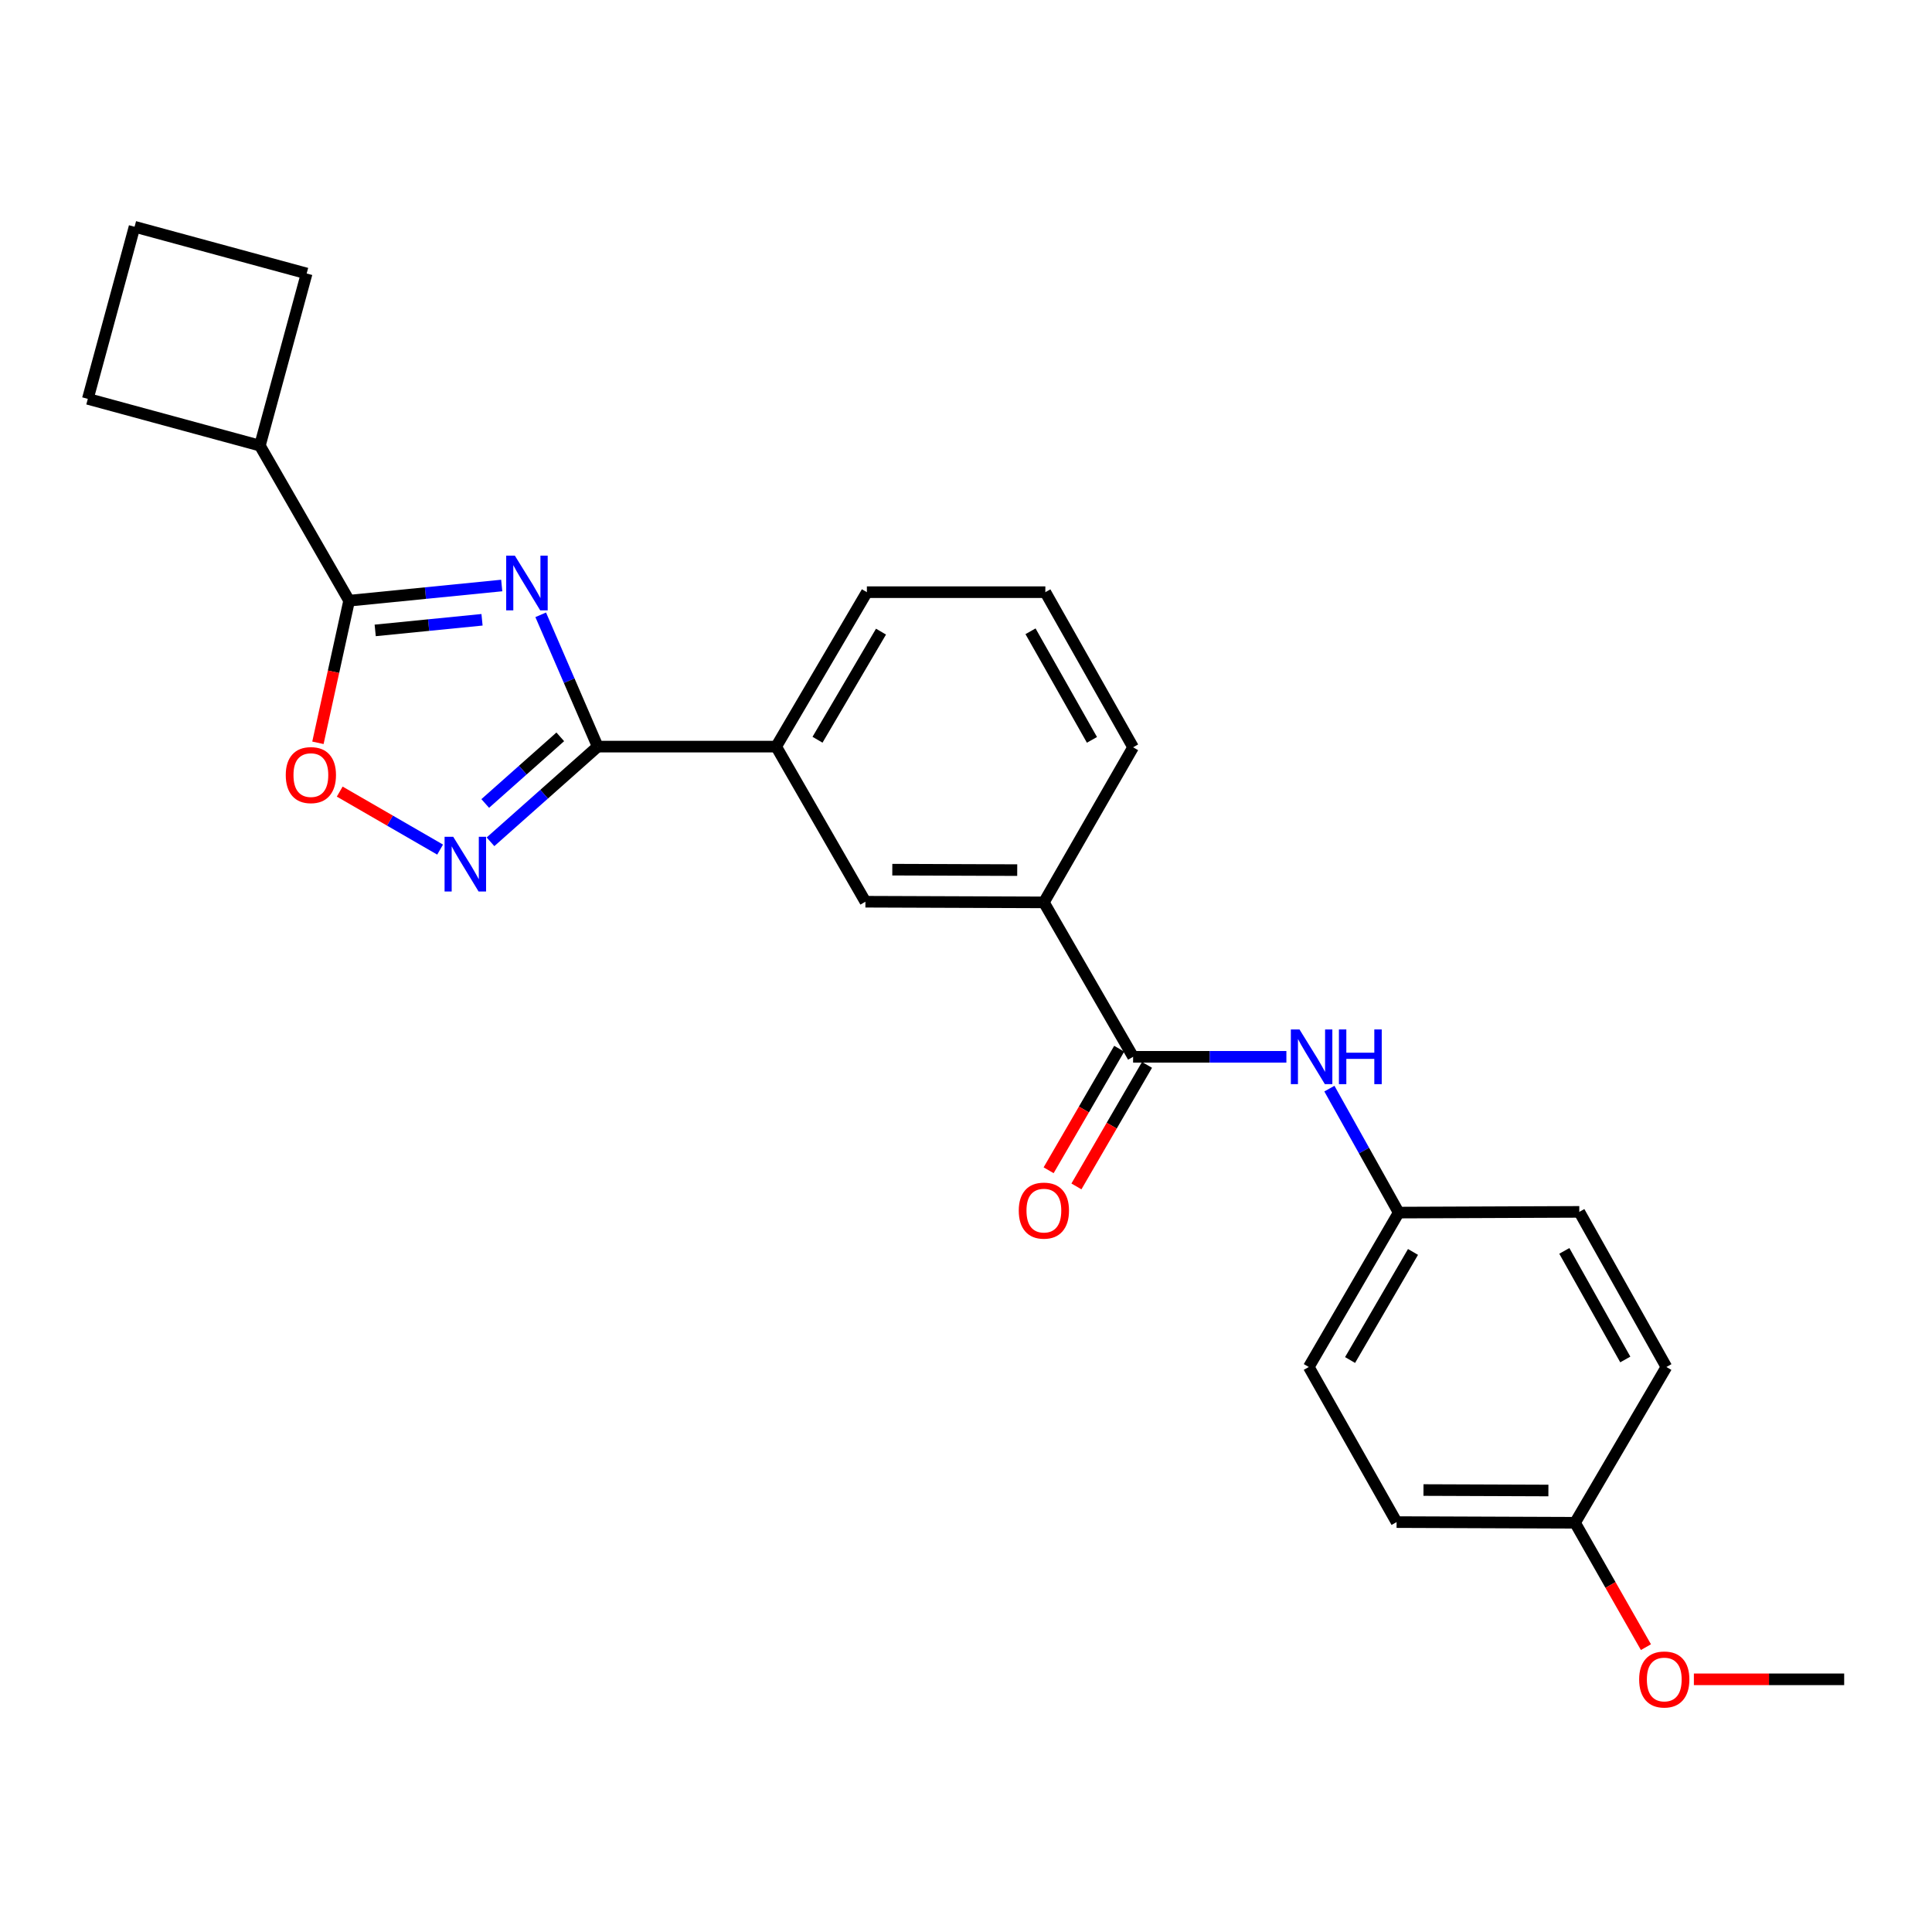 <?xml version='1.0' encoding='iso-8859-1'?>
<svg version='1.1' baseProfile='full'
              xmlns='http://www.w3.org/2000/svg'
                      xmlns:rdkit='http://www.rdkit.org/xml'
                      xmlns:xlink='http://www.w3.org/1999/xlink'
                  xml:space='preserve'
width='1000px' height='1000px' viewBox='0 0 1000 1000'>
<!-- END OF HEADER -->
<rect style='opacity:1.0;fill:#FFFFFF;stroke:none' width='1000' height='1000' x='0' y='0'> </rect>
<path class='bond-0' d='M 279.868,318.226 L 294.621,352.336' style='fill:none;fill-rule:evenodd;stroke:#0000FF;stroke-width:6px;stroke-linecap:butt;stroke-linejoin:miter;stroke-opacity:1' />
<path class='bond-0' d='M 294.621,352.336 L 309.375,386.447' style='fill:none;fill-rule:evenodd;stroke:#000000;stroke-width:6px;stroke-linecap:butt;stroke-linejoin:miter;stroke-opacity:1' />
<path class='bond-1' d='M 259.693,303.058 L 220.2,306.986' style='fill:none;fill-rule:evenodd;stroke:#0000FF;stroke-width:6px;stroke-linecap:butt;stroke-linejoin:miter;stroke-opacity:1' />
<path class='bond-1' d='M 220.2,306.986 L 180.707,310.914' style='fill:none;fill-rule:evenodd;stroke:#000000;stroke-width:6px;stroke-linecap:butt;stroke-linejoin:miter;stroke-opacity:1' />
<path class='bond-1' d='M 249.493,320.8 L 221.848,323.549' style='fill:none;fill-rule:evenodd;stroke:#0000FF;stroke-width:6px;stroke-linecap:butt;stroke-linejoin:miter;stroke-opacity:1' />
<path class='bond-1' d='M 221.848,323.549 L 194.202,326.299' style='fill:none;fill-rule:evenodd;stroke:#000000;stroke-width:6px;stroke-linecap:butt;stroke-linejoin:miter;stroke-opacity:1' />
<path class='bond-2' d='M 309.375,386.447 L 281.629,411.081' style='fill:none;fill-rule:evenodd;stroke:#000000;stroke-width:6px;stroke-linecap:butt;stroke-linejoin:miter;stroke-opacity:1' />
<path class='bond-2' d='M 281.629,411.081 L 253.882,435.716' style='fill:none;fill-rule:evenodd;stroke:#0000FF;stroke-width:6px;stroke-linecap:butt;stroke-linejoin:miter;stroke-opacity:1' />
<path class='bond-2' d='M 289.999,381.39 L 270.577,398.634' style='fill:none;fill-rule:evenodd;stroke:#000000;stroke-width:6px;stroke-linecap:butt;stroke-linejoin:miter;stroke-opacity:1' />
<path class='bond-2' d='M 270.577,398.634 L 251.155,415.878' style='fill:none;fill-rule:evenodd;stroke:#0000FF;stroke-width:6px;stroke-linecap:butt;stroke-linejoin:miter;stroke-opacity:1' />
<path class='bond-5' d='M 309.375,386.447 L 401.747,386.447' style='fill:none;fill-rule:evenodd;stroke:#000000;stroke-width:6px;stroke-linecap:butt;stroke-linejoin:miter;stroke-opacity:1' />
<path class='bond-3' d='M 180.707,310.914 L 172.632,347.695' style='fill:none;fill-rule:evenodd;stroke:#000000;stroke-width:6px;stroke-linecap:butt;stroke-linejoin:miter;stroke-opacity:1' />
<path class='bond-3' d='M 172.632,347.695 L 164.558,384.475' style='fill:none;fill-rule:evenodd;stroke:#FF0000;stroke-width:6px;stroke-linecap:butt;stroke-linejoin:miter;stroke-opacity:1' />
<path class='bond-10' d='M 180.707,310.914 L 134.516,230.647' style='fill:none;fill-rule:evenodd;stroke:#000000;stroke-width:6px;stroke-linecap:butt;stroke-linejoin:miter;stroke-opacity:1' />
<path class='bond-25' d='M 227.803,439.748 L 201.821,424.738' style='fill:none;fill-rule:evenodd;stroke:#0000FF;stroke-width:6px;stroke-linecap:butt;stroke-linejoin:miter;stroke-opacity:1' />
<path class='bond-25' d='M 201.821,424.738 L 175.839,409.729' style='fill:none;fill-rule:evenodd;stroke:#FF0000;stroke-width:6px;stroke-linecap:butt;stroke-linejoin:miter;stroke-opacity:1' />
<path class='bond-4' d='M 586.491,547 L 540.309,467.065' style='fill:none;fill-rule:evenodd;stroke:#000000;stroke-width:6px;stroke-linecap:butt;stroke-linejoin:miter;stroke-opacity:1' />
<path class='bond-6' d='M 586.491,547 L 626.161,547' style='fill:none;fill-rule:evenodd;stroke:#000000;stroke-width:6px;stroke-linecap:butt;stroke-linejoin:miter;stroke-opacity:1' />
<path class='bond-6' d='M 626.161,547 L 665.831,547' style='fill:none;fill-rule:evenodd;stroke:#0000FF;stroke-width:6px;stroke-linecap:butt;stroke-linejoin:miter;stroke-opacity:1' />
<path class='bond-9' d='M 579.294,542.82 L 561.028,574.274' style='fill:none;fill-rule:evenodd;stroke:#000000;stroke-width:6px;stroke-linecap:butt;stroke-linejoin:miter;stroke-opacity:1' />
<path class='bond-9' d='M 561.028,574.274 L 542.763,605.729' style='fill:none;fill-rule:evenodd;stroke:#FF0000;stroke-width:6px;stroke-linecap:butt;stroke-linejoin:miter;stroke-opacity:1' />
<path class='bond-9' d='M 593.688,551.179 L 575.422,582.633' style='fill:none;fill-rule:evenodd;stroke:#000000;stroke-width:6px;stroke-linecap:butt;stroke-linejoin:miter;stroke-opacity:1' />
<path class='bond-9' d='M 575.422,582.633 L 557.157,614.087' style='fill:none;fill-rule:evenodd;stroke:#FF0000;stroke-width:6px;stroke-linecap:butt;stroke-linejoin:miter;stroke-opacity:1' />
<path class='bond-8' d='M 401.747,386.447 L 447.937,466.732' style='fill:none;fill-rule:evenodd;stroke:#000000;stroke-width:6px;stroke-linecap:butt;stroke-linejoin:miter;stroke-opacity:1' />
<path class='bond-18' d='M 401.747,386.447 L 448.696,306.512' style='fill:none;fill-rule:evenodd;stroke:#000000;stroke-width:6px;stroke-linecap:butt;stroke-linejoin:miter;stroke-opacity:1' />
<path class='bond-18' d='M 423.142,382.887 L 456.006,326.933' style='fill:none;fill-rule:evenodd;stroke:#000000;stroke-width:6px;stroke-linecap:butt;stroke-linejoin:miter;stroke-opacity:1' />
<path class='bond-11' d='M 688.089,563.469 L 706.025,595.553' style='fill:none;fill-rule:evenodd;stroke:#0000FF;stroke-width:6px;stroke-linecap:butt;stroke-linejoin:miter;stroke-opacity:1' />
<path class='bond-11' d='M 706.025,595.553 L 723.962,627.637' style='fill:none;fill-rule:evenodd;stroke:#000000;stroke-width:6px;stroke-linecap:butt;stroke-linejoin:miter;stroke-opacity:1' />
<path class='bond-7' d='M 540.309,467.065 L 447.937,466.732' style='fill:none;fill-rule:evenodd;stroke:#000000;stroke-width:6px;stroke-linecap:butt;stroke-linejoin:miter;stroke-opacity:1' />
<path class='bond-7' d='M 526.513,450.37 L 461.853,450.137' style='fill:none;fill-rule:evenodd;stroke:#000000;stroke-width:6px;stroke-linecap:butt;stroke-linejoin:miter;stroke-opacity:1' />
<path class='bond-27' d='M 540.309,467.065 L 586.491,386.798' style='fill:none;fill-rule:evenodd;stroke:#000000;stroke-width:6px;stroke-linecap:butt;stroke-linejoin:miter;stroke-opacity:1' />
<path class='bond-22' d='M 134.516,230.647 L 45.455,206.447' style='fill:none;fill-rule:evenodd;stroke:#000000;stroke-width:6px;stroke-linecap:butt;stroke-linejoin:miter;stroke-opacity:1' />
<path class='bond-23' d='M 134.516,230.647 L 158.726,141.558' style='fill:none;fill-rule:evenodd;stroke:#000000;stroke-width:6px;stroke-linecap:butt;stroke-linejoin:miter;stroke-opacity:1' />
<path class='bond-13' d='M 723.962,627.637 L 817.444,627.267' style='fill:none;fill-rule:evenodd;stroke:#000000;stroke-width:6px;stroke-linecap:butt;stroke-linejoin:miter;stroke-opacity:1' />
<path class='bond-14' d='M 723.962,627.637 L 677.429,707.553' style='fill:none;fill-rule:evenodd;stroke:#000000;stroke-width:6px;stroke-linecap:butt;stroke-linejoin:miter;stroke-opacity:1' />
<path class='bond-14' d='M 731.367,648 L 698.794,703.941' style='fill:none;fill-rule:evenodd;stroke:#000000;stroke-width:6px;stroke-linecap:butt;stroke-linejoin:miter;stroke-opacity:1' />
<path class='bond-12' d='M 815.243,788.18 L 722.871,787.838' style='fill:none;fill-rule:evenodd;stroke:#000000;stroke-width:6px;stroke-linecap:butt;stroke-linejoin:miter;stroke-opacity:1' />
<path class='bond-12' d='M 801.449,771.484 L 736.788,771.244' style='fill:none;fill-rule:evenodd;stroke:#000000;stroke-width:6px;stroke-linecap:butt;stroke-linejoin:miter;stroke-opacity:1' />
<path class='bond-17' d='M 815.243,788.18 L 833.589,820.372' style='fill:none;fill-rule:evenodd;stroke:#000000;stroke-width:6px;stroke-linecap:butt;stroke-linejoin:miter;stroke-opacity:1' />
<path class='bond-17' d='M 833.589,820.372 L 851.935,852.563' style='fill:none;fill-rule:evenodd;stroke:#FF0000;stroke-width:6px;stroke-linecap:butt;stroke-linejoin:miter;stroke-opacity:1' />
<path class='bond-28' d='M 815.243,788.18 L 862.525,707.553' style='fill:none;fill-rule:evenodd;stroke:#000000;stroke-width:6px;stroke-linecap:butt;stroke-linejoin:miter;stroke-opacity:1' />
<path class='bond-16' d='M 817.444,627.267 L 862.525,707.553' style='fill:none;fill-rule:evenodd;stroke:#000000;stroke-width:6px;stroke-linecap:butt;stroke-linejoin:miter;stroke-opacity:1' />
<path class='bond-16' d='M 809.692,647.459 L 841.249,703.659' style='fill:none;fill-rule:evenodd;stroke:#000000;stroke-width:6px;stroke-linecap:butt;stroke-linejoin:miter;stroke-opacity:1' />
<path class='bond-15' d='M 677.429,707.553 L 722.871,787.838' style='fill:none;fill-rule:evenodd;stroke:#000000;stroke-width:6px;stroke-linecap:butt;stroke-linejoin:miter;stroke-opacity:1' />
<path class='bond-24' d='M 876.752,869.215 L 915.649,869.215' style='fill:none;fill-rule:evenodd;stroke:#FF0000;stroke-width:6px;stroke-linecap:butt;stroke-linejoin:miter;stroke-opacity:1' />
<path class='bond-24' d='M 915.649,869.215 L 954.545,869.215' style='fill:none;fill-rule:evenodd;stroke:#000000;stroke-width:6px;stroke-linecap:butt;stroke-linejoin:miter;stroke-opacity:1' />
<path class='bond-20' d='M 448.696,306.512 L 541.068,306.512' style='fill:none;fill-rule:evenodd;stroke:#000000;stroke-width:6px;stroke-linecap:butt;stroke-linejoin:miter;stroke-opacity:1' />
<path class='bond-19' d='M 586.491,386.798 L 541.068,306.512' style='fill:none;fill-rule:evenodd;stroke:#000000;stroke-width:6px;stroke-linecap:butt;stroke-linejoin:miter;stroke-opacity:1' />
<path class='bond-19' d='M 565.19,382.952 L 533.394,326.752' style='fill:none;fill-rule:evenodd;stroke:#000000;stroke-width:6px;stroke-linecap:butt;stroke-linejoin:miter;stroke-opacity:1' />
<path class='bond-21' d='M 69.646,117.367 L 158.726,141.558' style='fill:none;fill-rule:evenodd;stroke:#000000;stroke-width:6px;stroke-linecap:butt;stroke-linejoin:miter;stroke-opacity:1' />
<path class='bond-26' d='M 69.646,117.367 L 45.455,206.447' style='fill:none;fill-rule:evenodd;stroke:#000000;stroke-width:6px;stroke-linecap:butt;stroke-linejoin:miter;stroke-opacity:1' />
<path  class='atom-0' d='M 266.486 287.599
L 275.766 302.599
Q 276.686 304.079, 278.166 306.759
Q 279.646 309.439, 279.726 309.599
L 279.726 287.599
L 283.486 287.599
L 283.486 315.919
L 279.606 315.919
L 269.646 299.519
Q 268.486 297.599, 267.246 295.399
Q 266.046 293.199, 265.686 292.519
L 265.686 315.919
L 262.006 315.919
L 262.006 287.599
L 266.486 287.599
' fill='#0000FF'/>
<path  class='atom-3' d='M 234.592 433.125
L 243.872 448.125
Q 244.792 449.605, 246.272 452.285
Q 247.752 454.965, 247.832 455.125
L 247.832 433.125
L 251.592 433.125
L 251.592 461.445
L 247.712 461.445
L 237.752 445.045
Q 236.592 443.125, 235.352 440.925
Q 234.152 438.725, 233.792 438.045
L 233.792 461.445
L 230.112 461.445
L 230.112 433.125
L 234.592 433.125
' fill='#0000FF'/>
<path  class='atom-4' d='M 147.908 401.184
Q 147.908 394.384, 151.268 390.584
Q 154.628 386.784, 160.908 386.784
Q 167.188 386.784, 170.548 390.584
Q 173.908 394.384, 173.908 401.184
Q 173.908 408.064, 170.508 411.984
Q 167.108 415.864, 160.908 415.864
Q 154.668 415.864, 151.268 411.984
Q 147.908 408.104, 147.908 401.184
M 160.908 412.664
Q 165.228 412.664, 167.548 409.784
Q 169.908 406.864, 169.908 401.184
Q 169.908 395.624, 167.548 392.824
Q 165.228 389.984, 160.908 389.984
Q 156.588 389.984, 154.228 392.784
Q 151.908 395.584, 151.908 401.184
Q 151.908 406.904, 154.228 409.784
Q 156.588 412.664, 160.908 412.664
' fill='#FF0000'/>
<path  class='atom-7' d='M 672.621 532.84
L 681.901 547.84
Q 682.821 549.32, 684.301 552
Q 685.781 554.68, 685.861 554.84
L 685.861 532.84
L 689.621 532.84
L 689.621 561.16
L 685.741 561.16
L 675.781 544.76
Q 674.621 542.84, 673.381 540.64
Q 672.181 538.44, 671.821 537.76
L 671.821 561.16
L 668.141 561.16
L 668.141 532.84
L 672.621 532.84
' fill='#0000FF'/>
<path  class='atom-7' d='M 693.021 532.84
L 696.861 532.84
L 696.861 544.88
L 711.341 544.88
L 711.341 532.84
L 715.181 532.84
L 715.181 561.16
L 711.341 561.16
L 711.341 548.08
L 696.861 548.08
L 696.861 561.16
L 693.021 561.16
L 693.021 532.84
' fill='#0000FF'/>
<path  class='atom-10' d='M 527.309 626.607
Q 527.309 619.807, 530.669 616.007
Q 534.029 612.207, 540.309 612.207
Q 546.589 612.207, 549.949 616.007
Q 553.309 619.807, 553.309 626.607
Q 553.309 633.487, 549.909 637.407
Q 546.509 641.287, 540.309 641.287
Q 534.069 641.287, 530.669 637.407
Q 527.309 633.527, 527.309 626.607
M 540.309 638.087
Q 544.629 638.087, 546.949 635.207
Q 549.309 632.287, 549.309 626.607
Q 549.309 621.047, 546.949 618.247
Q 544.629 615.407, 540.309 615.407
Q 535.989 615.407, 533.629 618.207
Q 531.309 621.007, 531.309 626.607
Q 531.309 632.327, 533.629 635.207
Q 535.989 638.087, 540.309 638.087
' fill='#FF0000'/>
<path  class='atom-18' d='M 848.424 869.295
Q 848.424 862.495, 851.784 858.695
Q 855.144 854.895, 861.424 854.895
Q 867.704 854.895, 871.064 858.695
Q 874.424 862.495, 874.424 869.295
Q 874.424 876.175, 871.024 880.095
Q 867.624 883.975, 861.424 883.975
Q 855.184 883.975, 851.784 880.095
Q 848.424 876.215, 848.424 869.295
M 861.424 880.775
Q 865.744 880.775, 868.064 877.895
Q 870.424 874.975, 870.424 869.295
Q 870.424 863.735, 868.064 860.935
Q 865.744 858.095, 861.424 858.095
Q 857.104 858.095, 854.744 860.895
Q 852.424 863.695, 852.424 869.295
Q 852.424 875.015, 854.744 877.895
Q 857.104 880.775, 861.424 880.775
' fill='#FF0000'/>
</svg>

